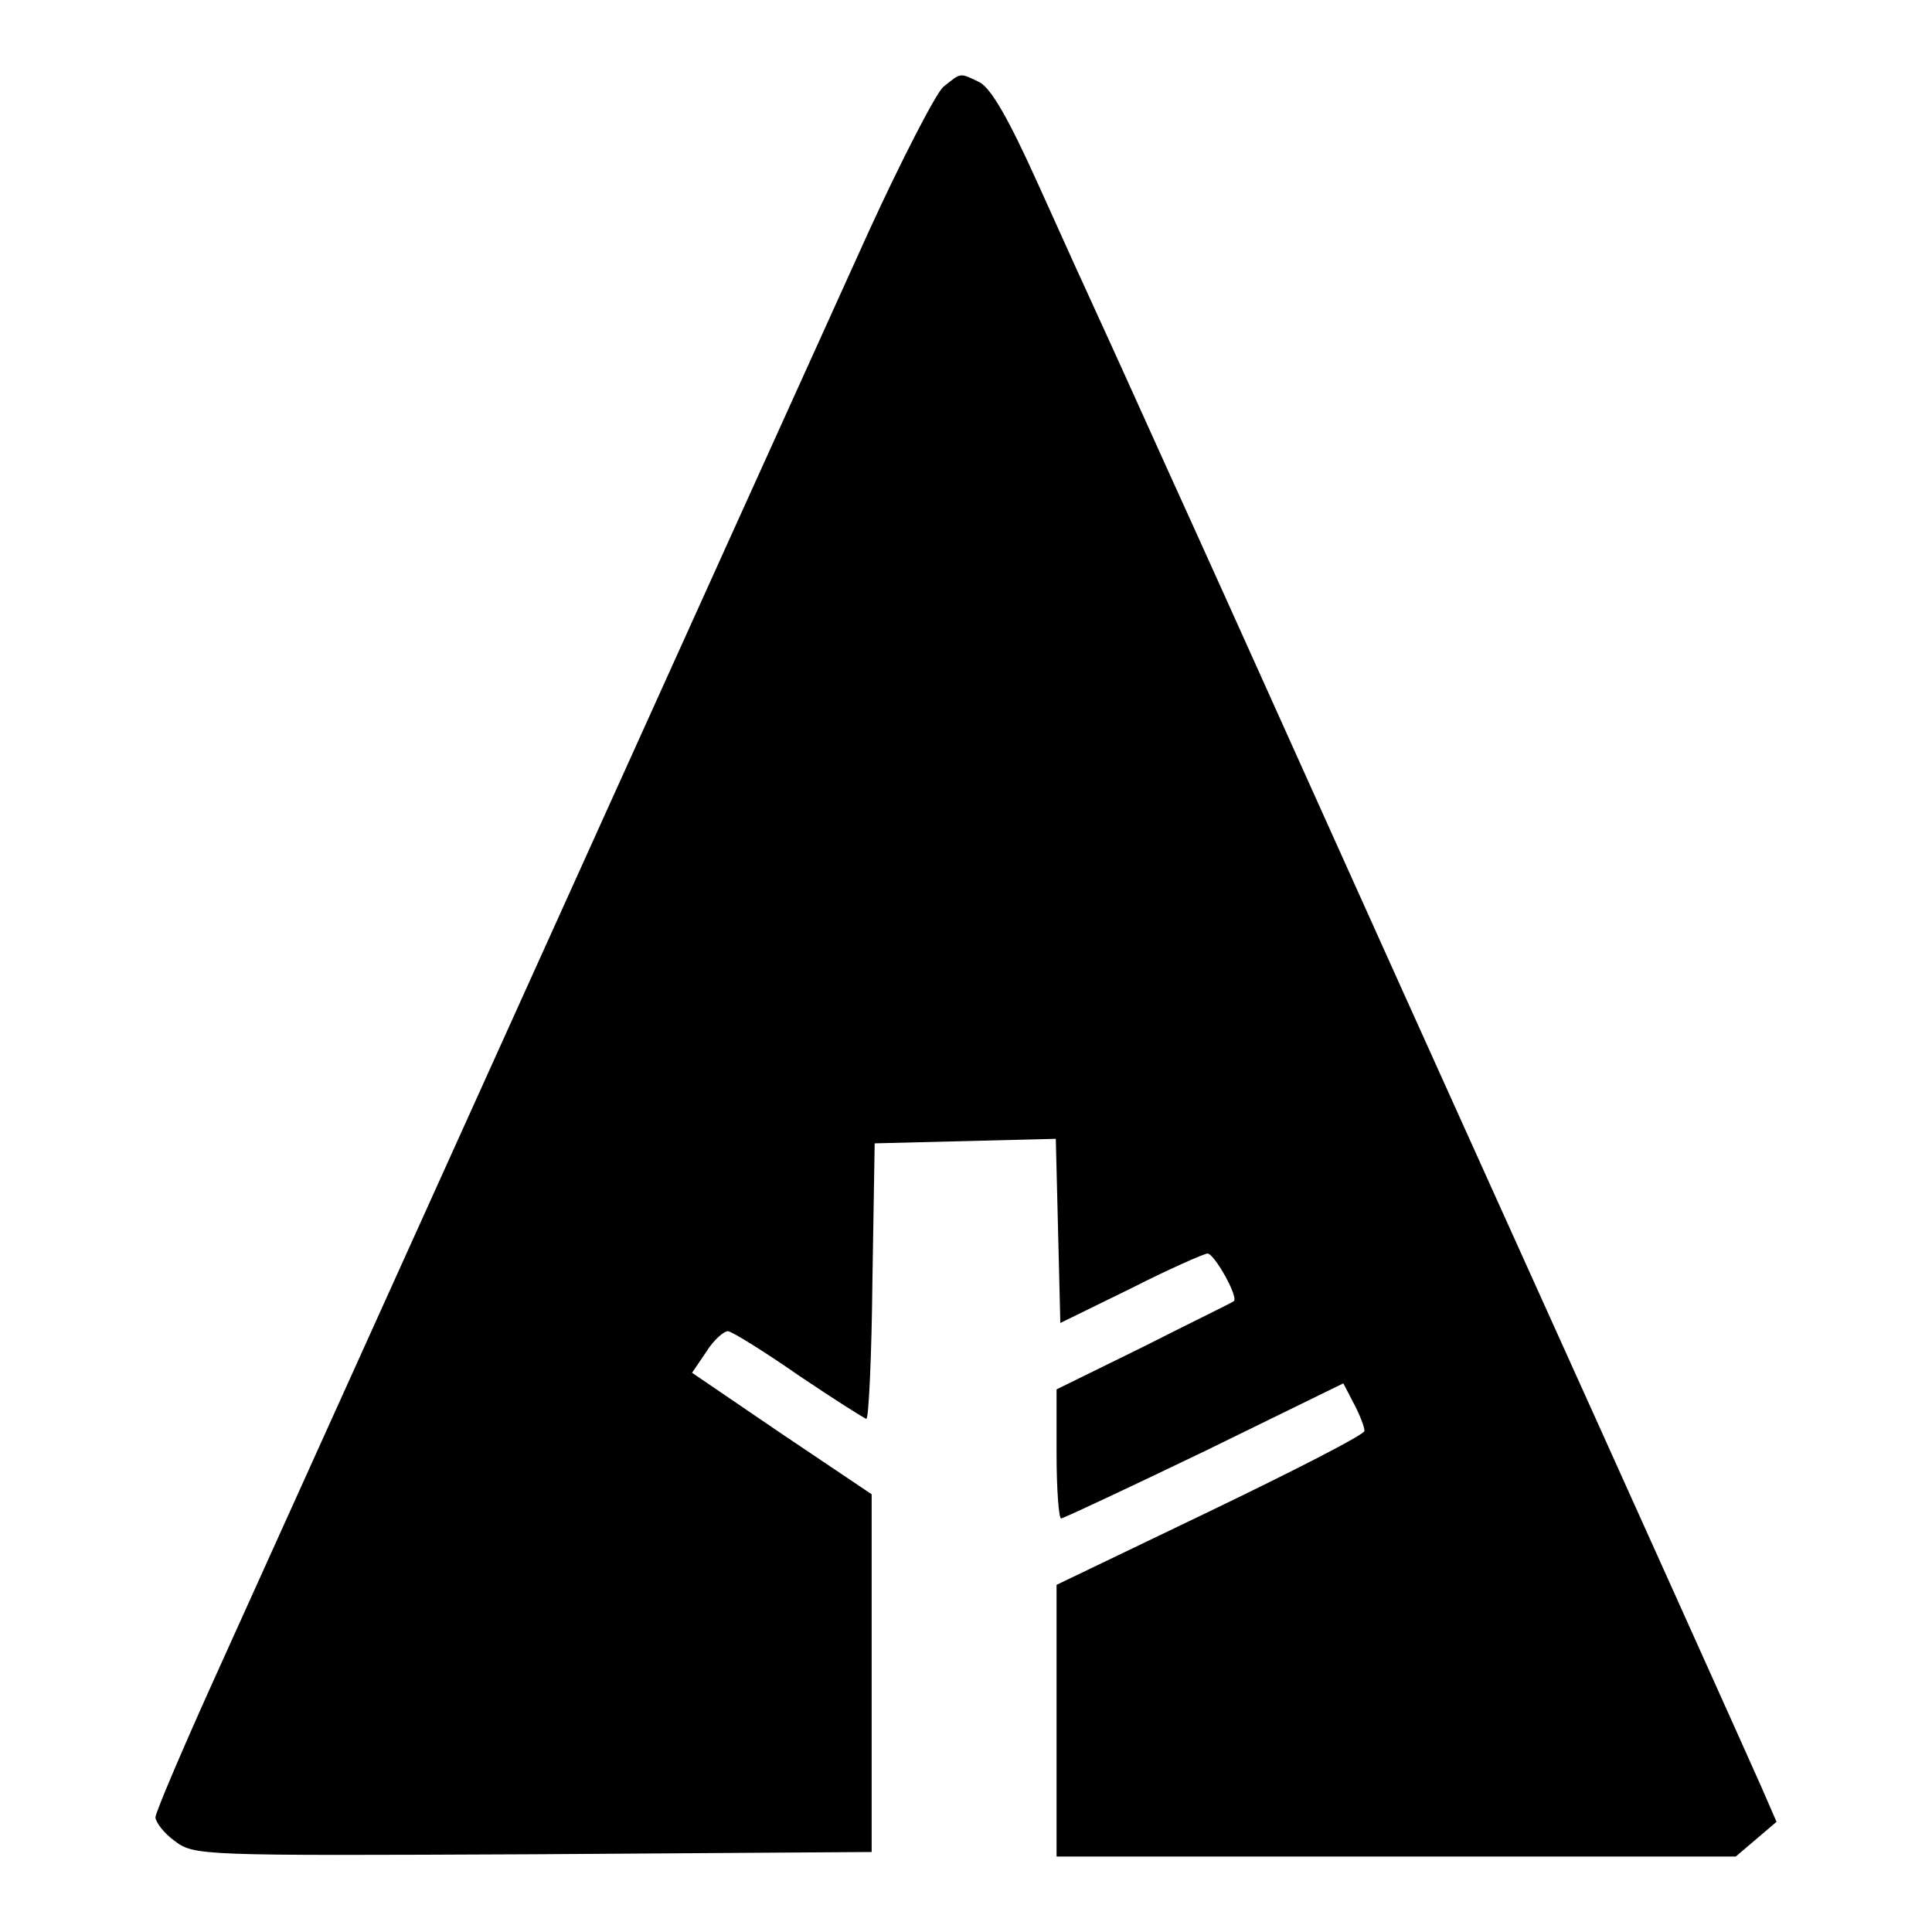 <?xml version="1.0" encoding="utf-8"?>
<!-- Svg Vector Icons : http://www.onlinewebfonts.com/icon -->
<!DOCTYPE svg PUBLIC "-//W3C//DTD SVG 1.1//EN" "http://www.w3.org/Graphics/SVG/1.1/DTD/svg11.dtd">
<svg version="1.1" xmlns="http://www.w3.org/2000/svg" xmlns:xlink="http://www.w3.org/1999/xlink" x="0px" y="0px" viewBox="0 0 256 256" enable-background="new 0 0 256 256" xml:space="preserve">
<g> <g> <path fill="#000000" d="M125,11.5c-1,0.9-5.5,9.6-9.9,19.2c-16.2,35.7-74.6,165-87,192.4c-4.1,9.1-7.5,17.1-7.5,17.7  s1.1,2.1,2.5,3.1c2.6,2,3.2,2,47.5,1.8l44.9-0.3v-23.7v-23.7l-11.9-8l-11.9-8.1l1.9-2.8c1-1.6,2.4-2.8,2.9-2.7  c0.6,0.1,4.8,2.7,9.4,5.9c4.6,3.1,8.7,5.7,8.9,5.7c0.3,0,0.7-8.2,0.8-18.3l0.3-18.2l12-0.3l12-0.3l0.3,12.2l0.3,12.2l9.4-4.6  c5.1-2.6,9.7-4.6,10.1-4.6c0.9,0,4.1,5.7,3.5,6.3c-0.2,0.2-5.6,2.8-11.9,6l-11.6,5.7v8.6c0,4.6,0.3,8.5,0.6,8.5  c0.3,0,8.8-4,19-8.9l18.4-9l1.4,2.7c0.8,1.5,1.4,3.1,1.4,3.6c0,0.5-9.2,5.2-20.4,10.6l-20.4,9.8v17.9V246H185h45l2.7-2.3l2.7-2.3  l-2-4.6c-1.1-2.5-16.6-37-34.5-76.6c-17.9-39.6-36.2-80.4-40.8-90.5c-4.6-10.1-9.8-21.7-11.6-25.6c-1.8-3.9-5.8-12.7-8.9-19.6  c-4-8.9-6.3-12.8-7.8-13.6C127.1,9.6,127.4,9.6,125,11.5z"/> </g></g>
</svg>